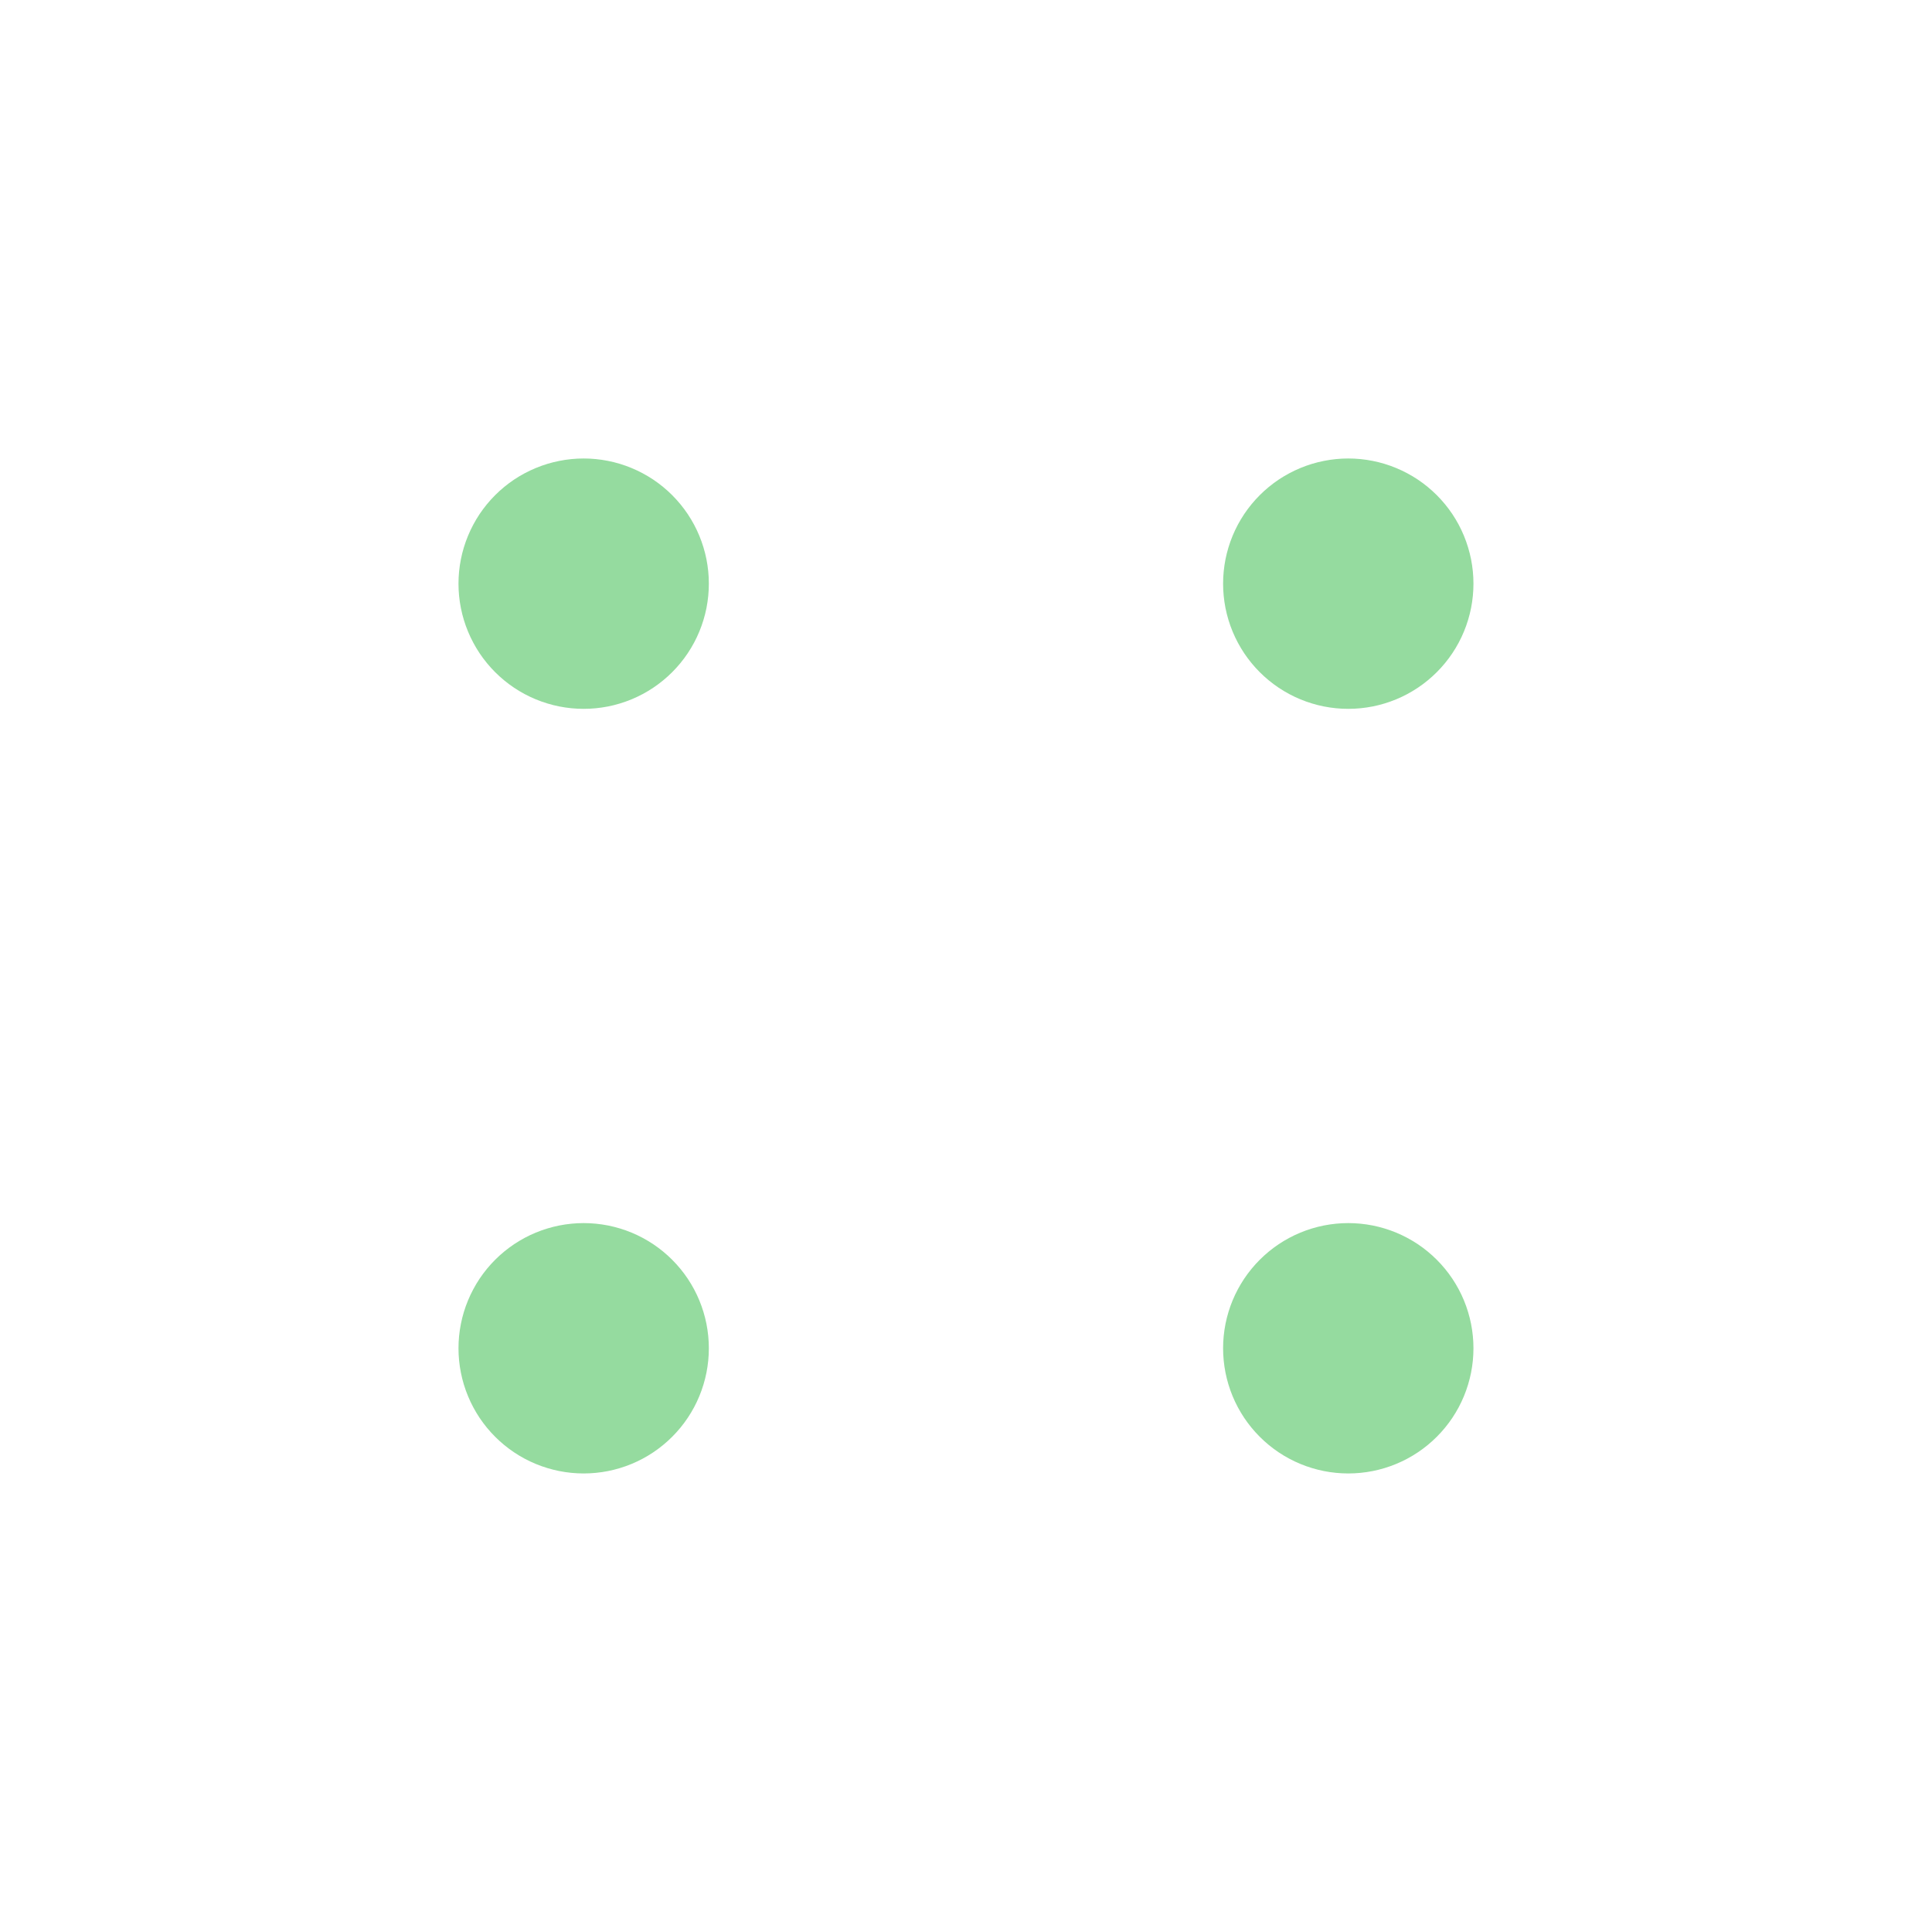 <svg xmlns="http://www.w3.org/2000/svg" xmlns:xlink="http://www.w3.org/1999/xlink" width="500" zoomAndPan="magnify" viewBox="0 0 375 375" height="500" preserveAspectRatio="xMidYMid meet" version="1.0"><defs><clipPath id="26993f2d96"><path d="M 88.992 88.992 L 138 88.992 L 138 138 L 88.992 138 Z M 88.992 88.992 " clip-rule="nonzero"/></clipPath><clipPath id="fc47dc7697"><path d="M 237 88.992 L 286 88.992 L 286 138 L 237 138 Z M 237 88.992 " clip-rule="nonzero"/></clipPath><clipPath id="bf9e028b97"><path d="M 88.992 237 L 138 237 L 138 286 L 88.992 286 Z M 88.992 237 " clip-rule="nonzero"/></clipPath></defs><g clip-path="url(#26993f2d96)"><path fill="#95db9f" d="M 137.586 113.289 C 137.586 114.086 137.547 114.879 137.469 115.672 C 137.391 116.465 137.273 117.25 137.121 118.031 C 136.965 118.809 136.773 119.582 136.539 120.344 C 136.309 121.105 136.043 121.852 135.738 122.586 C 135.434 123.324 135.094 124.043 134.719 124.742 C 134.344 125.445 133.934 126.125 133.492 126.789 C 133.051 127.449 132.578 128.09 132.07 128.703 C 131.566 129.32 131.031 129.906 130.469 130.469 C 129.906 131.031 129.32 131.566 128.703 132.07 C 128.09 132.578 127.449 133.051 126.789 133.492 C 126.125 133.934 125.445 134.344 124.742 134.719 C 124.043 135.094 123.324 135.434 122.586 135.738 C 121.852 136.043 121.105 136.309 120.344 136.539 C 119.582 136.773 118.809 136.965 118.031 137.121 C 117.25 137.273 116.465 137.391 115.672 137.469 C 114.879 137.547 114.086 137.586 113.289 137.586 C 112.492 137.586 111.699 137.547 110.906 137.469 C 110.117 137.391 109.328 137.273 108.551 137.121 C 107.77 136.965 107 136.773 106.238 136.539 C 105.477 136.309 104.727 136.043 103.992 135.738 C 103.258 135.434 102.539 135.094 101.836 134.719 C 101.133 134.344 100.453 133.934 99.789 133.492 C 99.129 133.051 98.492 132.578 97.875 132.07 C 97.262 131.566 96.672 131.031 96.109 130.469 C 95.547 129.906 95.012 129.32 94.508 128.703 C 94.004 128.09 93.531 127.449 93.086 126.789 C 92.645 126.125 92.238 125.445 91.863 124.742 C 91.488 124.043 91.148 123.324 90.844 122.586 C 90.539 121.852 90.27 121.105 90.039 120.344 C 89.809 119.582 89.613 118.809 89.461 118.031 C 89.305 117.25 89.188 116.465 89.109 115.672 C 89.031 114.879 88.992 114.086 88.992 113.289 C 88.992 112.492 89.031 111.699 89.109 110.906 C 89.188 110.117 89.305 109.328 89.461 108.551 C 89.613 107.77 89.809 107 90.039 106.238 C 90.27 105.477 90.539 104.727 90.844 103.992 C 91.148 103.258 91.488 102.539 91.863 101.836 C 92.238 101.133 92.645 100.453 93.086 99.789 C 93.531 99.129 94.004 98.492 94.508 97.875 C 95.012 97.262 95.547 96.672 96.109 96.109 C 96.672 95.547 97.262 95.012 97.875 94.508 C 98.492 94.004 99.129 93.531 99.789 93.086 C 100.453 92.645 101.133 92.238 101.836 91.863 C 102.539 91.488 103.258 91.148 103.992 90.844 C 104.727 90.539 105.477 90.27 106.238 90.039 C 107 89.809 107.77 89.613 108.551 89.461 C 109.328 89.305 110.117 89.188 110.906 89.109 C 111.699 89.031 112.492 88.992 113.289 88.992 C 114.086 88.992 114.879 89.031 115.672 89.109 C 116.465 89.188 117.25 89.305 118.031 89.461 C 118.809 89.613 119.582 89.809 120.344 90.039 C 121.105 90.27 121.852 90.539 122.586 90.844 C 123.324 91.148 124.043 91.488 124.742 91.863 C 125.445 92.238 126.125 92.645 126.789 93.086 C 127.449 93.531 128.09 94.004 128.703 94.508 C 129.32 95.012 129.906 95.547 130.469 96.109 C 131.031 96.672 131.566 97.262 132.07 97.875 C 132.578 98.492 133.051 99.129 133.492 99.789 C 133.934 100.453 134.344 101.133 134.719 101.836 C 135.094 102.539 135.434 103.258 135.738 103.992 C 136.043 104.727 136.309 105.477 136.539 106.238 C 136.773 107 136.965 107.77 137.121 108.551 C 137.273 109.328 137.391 110.117 137.469 110.906 C 137.547 111.699 137.586 112.492 137.586 113.289 Z M 137.586 113.289 " fill-opacity="1" fill-rule="nonzero"/></g><g clip-path="url(#fc47dc7697)"><path fill="#95db9f" d="M 285.996 113.289 C 285.996 114.086 285.957 114.879 285.879 115.672 C 285.801 116.465 285.684 117.25 285.531 118.031 C 285.375 118.809 285.18 119.582 284.949 120.344 C 284.719 121.105 284.453 121.852 284.148 122.586 C 283.844 123.324 283.504 124.043 283.129 124.742 C 282.754 125.445 282.344 126.125 281.902 126.789 C 281.461 127.449 280.984 128.09 280.48 128.703 C 279.977 129.32 279.441 129.906 278.879 130.469 C 278.316 131.031 277.727 131.566 277.113 132.07 C 276.5 132.578 275.859 133.051 275.199 133.492 C 274.535 133.934 273.855 134.344 273.152 134.719 C 272.449 135.094 271.734 135.434 270.996 135.738 C 270.262 136.043 269.516 136.309 268.754 136.539 C 267.992 136.773 267.219 136.965 266.438 137.121 C 265.66 137.273 264.871 137.391 264.082 137.469 C 263.289 137.547 262.496 137.586 261.699 137.586 C 260.902 137.586 260.109 137.547 259.316 137.469 C 258.527 137.391 257.738 137.273 256.961 137.121 C 256.18 136.965 255.406 136.773 254.645 136.539 C 253.883 136.309 253.137 136.043 252.402 135.738 C 251.664 135.434 250.949 135.094 250.246 134.719 C 249.543 134.344 248.863 133.934 248.199 133.492 C 247.539 133.051 246.902 132.578 246.285 132.07 C 245.672 131.566 245.082 131.031 244.52 130.469 C 243.957 129.906 243.422 129.32 242.918 128.703 C 242.414 128.09 241.938 127.449 241.496 126.789 C 241.055 126.125 240.645 125.445 240.27 124.742 C 239.895 124.043 239.555 123.324 239.25 122.586 C 238.945 121.852 238.68 121.105 238.449 120.344 C 238.219 119.582 238.023 118.809 237.867 118.031 C 237.715 117.25 237.598 116.465 237.52 115.672 C 237.441 114.879 237.402 114.086 237.402 113.289 C 237.402 112.492 237.441 111.699 237.52 110.906 C 237.598 110.117 237.715 109.328 237.867 108.551 C 238.023 107.77 238.219 107 238.449 106.238 C 238.68 105.477 238.945 104.727 239.25 103.992 C 239.555 103.258 239.895 102.539 240.27 101.836 C 240.645 101.133 241.055 100.453 241.496 99.789 C 241.938 99.129 242.414 98.492 242.918 97.875 C 243.422 97.262 243.957 96.672 244.52 96.109 C 245.082 95.547 245.672 95.012 246.285 94.508 C 246.902 94.004 247.539 93.531 248.199 93.086 C 248.863 92.645 249.543 92.238 250.246 91.863 C 250.949 91.488 251.664 91.148 252.402 90.844 C 253.137 90.539 253.883 90.27 254.645 90.039 C 255.406 89.809 256.18 89.613 256.961 89.461 C 257.738 89.305 258.527 89.188 259.316 89.109 C 260.109 89.031 260.902 88.992 261.699 88.992 C 262.496 88.992 263.289 89.031 264.082 89.109 C 264.871 89.188 265.66 89.305 266.438 89.461 C 267.219 89.613 267.992 89.809 268.754 90.039 C 269.516 90.27 270.262 90.539 270.996 90.844 C 271.734 91.148 272.449 91.488 273.152 91.863 C 273.855 92.238 274.535 92.645 275.199 93.086 C 275.859 93.531 276.5 94.004 277.113 94.508 C 277.727 95.012 278.316 95.547 278.879 96.109 C 279.441 96.672 279.977 97.262 280.48 97.875 C 280.984 98.492 281.461 99.129 281.902 99.789 C 282.344 100.453 282.754 101.133 283.129 101.836 C 283.504 102.539 283.844 103.258 284.148 103.992 C 284.453 104.727 284.719 105.477 284.949 106.238 C 285.18 107 285.375 107.77 285.531 108.551 C 285.684 109.328 285.801 110.117 285.879 110.906 C 285.957 111.699 285.996 112.492 285.996 113.289 Z M 285.996 113.289 " fill-opacity="1" fill-rule="nonzero"/></g><g clip-path="url(#bf9e028b97)"><path fill="#95db9f" d="M 137.586 261.699 C 137.586 262.496 137.547 263.289 137.469 264.082 C 137.391 264.871 137.273 265.66 137.121 266.438 C 136.965 267.219 136.773 267.992 136.539 268.754 C 136.309 269.516 136.043 270.262 135.738 270.996 C 135.434 271.734 135.094 272.449 134.719 273.152 C 134.344 273.855 133.934 274.535 133.492 275.199 C 133.051 275.859 132.578 276.5 132.07 277.113 C 131.566 277.727 131.031 278.316 130.469 278.879 C 129.906 279.441 129.32 279.977 128.703 280.48 C 128.09 280.984 127.449 281.461 126.789 281.902 C 126.125 282.344 125.445 282.754 124.742 283.129 C 124.043 283.504 123.324 283.844 122.586 284.148 C 121.852 284.453 121.105 284.719 120.344 284.949 C 119.582 285.18 118.809 285.375 118.031 285.531 C 117.25 285.684 116.465 285.801 115.672 285.879 C 114.879 285.957 114.086 285.996 113.289 285.996 C 112.492 285.996 111.699 285.957 110.906 285.879 C 110.117 285.801 109.328 285.684 108.551 285.531 C 107.77 285.375 107 285.18 106.238 284.949 C 105.477 284.719 104.727 284.453 103.992 284.148 C 103.258 283.844 102.539 283.504 101.836 283.129 C 101.133 282.754 100.453 282.344 99.789 281.902 C 99.129 281.461 98.492 280.984 97.875 280.48 C 97.262 279.977 96.672 279.441 96.109 278.879 C 95.547 278.316 95.012 277.727 94.508 277.113 C 94.004 276.5 93.531 275.859 93.086 275.199 C 92.645 274.535 92.238 273.855 91.863 273.152 C 91.488 272.449 91.148 271.734 90.844 270.996 C 90.539 270.262 90.27 269.516 90.039 268.754 C 89.809 267.992 89.613 267.219 89.461 266.438 C 89.305 265.66 89.188 264.871 89.109 264.082 C 89.031 263.289 88.992 262.496 88.992 261.699 C 88.992 260.902 89.031 260.109 89.109 259.316 C 89.188 258.527 89.305 257.738 89.461 256.961 C 89.613 256.18 89.809 255.406 90.039 254.645 C 90.27 253.883 90.539 253.137 90.844 252.402 C 91.148 251.664 91.488 250.949 91.863 250.246 C 92.238 249.543 92.645 248.863 93.086 248.199 C 93.531 247.539 94.004 246.902 94.508 246.285 C 95.012 245.672 95.547 245.082 96.109 244.52 C 96.672 243.957 97.262 243.422 97.875 242.918 C 98.492 242.414 99.129 241.938 99.789 241.496 C 100.453 241.055 101.133 240.645 101.836 240.27 C 102.539 239.895 103.258 239.555 103.992 239.25 C 104.727 238.945 105.477 238.68 106.238 238.449 C 107 238.219 107.77 238.023 108.551 237.867 C 109.328 237.715 110.117 237.598 110.906 237.52 C 111.699 237.441 112.492 237.402 113.289 237.402 C 114.086 237.402 114.879 237.441 115.672 237.52 C 116.465 237.598 117.25 237.715 118.031 237.867 C 118.809 238.023 119.582 238.219 120.344 238.449 C 121.105 238.68 121.852 238.945 122.586 239.25 C 123.324 239.555 124.043 239.895 124.742 240.27 C 125.445 240.645 126.125 241.055 126.789 241.496 C 127.449 241.938 128.09 242.414 128.703 242.918 C 129.32 243.422 129.906 243.957 130.469 244.52 C 131.031 245.082 131.566 245.672 132.07 246.285 C 132.578 246.902 133.051 247.539 133.492 248.199 C 133.934 248.863 134.344 249.543 134.719 250.246 C 135.094 250.949 135.434 251.664 135.738 252.402 C 136.043 253.137 136.309 253.883 136.539 254.645 C 136.773 255.406 136.965 256.18 137.121 256.961 C 137.273 257.738 137.391 258.527 137.469 259.316 C 137.547 260.109 137.586 260.902 137.586 261.699 Z M 137.586 261.699 " fill-opacity="1" fill-rule="nonzero"/></g><path fill="#95db9f" d="M 285.996 261.699 C 285.996 262.496 285.957 263.289 285.879 264.082 C 285.801 264.871 285.684 265.66 285.531 266.438 C 285.375 267.219 285.18 267.992 284.949 268.754 C 284.719 269.516 284.453 270.262 284.148 270.996 C 283.844 271.734 283.504 272.449 283.129 273.152 C 282.754 273.855 282.344 274.535 281.902 275.199 C 281.461 275.859 280.984 276.5 280.48 277.113 C 279.977 277.727 279.441 278.316 278.879 278.879 C 278.316 279.441 277.727 279.977 277.113 280.48 C 276.5 280.984 275.859 281.461 275.199 281.902 C 274.535 282.344 273.855 282.754 273.152 283.129 C 272.449 283.504 271.734 283.844 270.996 284.148 C 270.262 284.453 269.516 284.719 268.754 284.949 C 267.992 285.18 267.219 285.375 266.438 285.531 C 265.66 285.684 264.871 285.801 264.082 285.879 C 263.289 285.957 262.496 285.996 261.699 285.996 C 260.902 285.996 260.109 285.957 259.316 285.879 C 258.527 285.801 257.738 285.684 256.961 285.531 C 256.18 285.375 255.406 285.18 254.645 284.949 C 253.883 284.719 253.137 284.453 252.402 284.148 C 251.664 283.844 250.949 283.504 250.246 283.129 C 249.543 282.754 248.863 282.344 248.199 281.902 C 247.539 281.461 246.902 280.984 246.285 280.48 C 245.672 279.977 245.082 279.441 244.52 278.879 C 243.957 278.316 243.422 277.727 242.918 277.113 C 242.414 276.5 241.938 275.859 241.496 275.199 C 241.055 274.535 240.645 273.855 240.27 273.152 C 239.895 272.449 239.555 271.734 239.25 270.996 C 238.945 270.262 238.68 269.516 238.449 268.754 C 238.219 267.992 238.023 267.219 237.867 266.438 C 237.715 265.66 237.598 264.871 237.52 264.082 C 237.441 263.289 237.402 262.496 237.402 261.699 C 237.402 260.902 237.441 260.109 237.52 259.316 C 237.598 258.527 237.715 257.738 237.867 256.961 C 238.023 256.18 238.219 255.406 238.449 254.645 C 238.68 253.883 238.945 253.137 239.25 252.402 C 239.555 251.664 239.895 250.949 240.27 250.246 C 240.645 249.543 241.055 248.863 241.496 248.199 C 241.938 247.539 242.414 246.902 242.918 246.285 C 243.422 245.672 243.957 245.082 244.52 244.52 C 245.082 243.957 245.672 243.422 246.285 242.918 C 246.902 242.414 247.539 241.938 248.199 241.496 C 248.863 241.055 249.543 240.645 250.246 240.27 C 250.949 239.895 251.664 239.555 252.402 239.25 C 253.137 238.945 253.883 238.68 254.645 238.449 C 255.406 238.219 256.18 238.023 256.961 237.867 C 257.738 237.715 258.527 237.598 259.316 237.52 C 260.109 237.441 260.902 237.402 261.699 237.402 C 262.496 237.402 263.289 237.441 264.082 237.52 C 264.871 237.598 265.66 237.715 266.438 237.867 C 267.219 238.023 267.992 238.219 268.754 238.449 C 269.516 238.68 270.262 238.945 270.996 239.25 C 271.734 239.555 272.449 239.895 273.152 240.27 C 273.855 240.645 274.535 241.055 275.199 241.496 C 275.859 241.938 276.5 242.414 277.113 242.918 C 277.727 243.422 278.316 243.957 278.879 244.52 C 279.441 245.082 279.977 245.672 280.48 246.285 C 280.984 246.902 281.461 247.539 281.902 248.199 C 282.344 248.863 282.754 249.543 283.129 250.246 C 283.504 250.949 283.844 251.664 284.148 252.402 C 284.453 253.137 284.719 253.883 284.949 254.645 C 285.18 255.406 285.375 256.18 285.531 256.961 C 285.684 257.738 285.801 258.527 285.879 259.316 C 285.957 260.109 285.996 260.902 285.996 261.699 Z M 285.996 261.699 " fill-opacity="1" fill-rule="nonzero"/></svg>